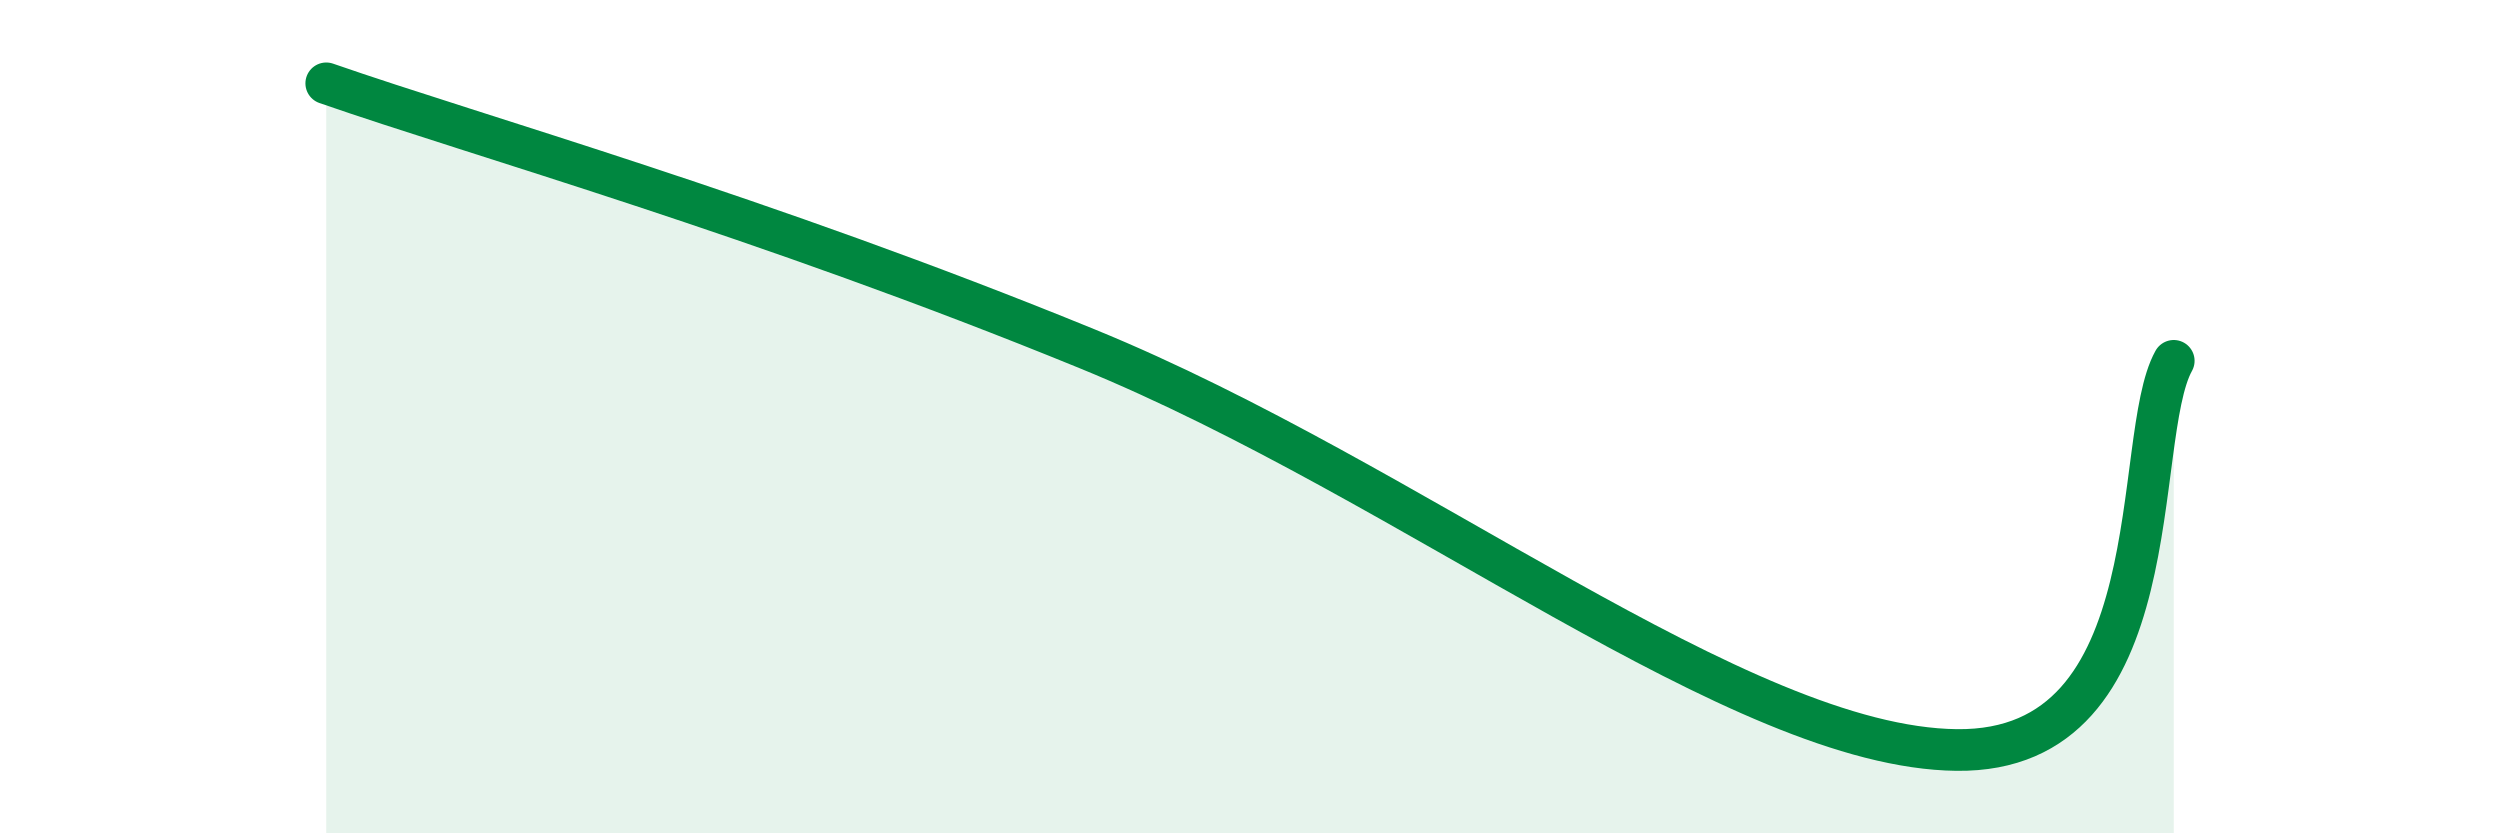 
    <svg width="60" height="20" viewBox="0 0 60 20" xmlns="http://www.w3.org/2000/svg">
      <path
        d="M 7.83,2 C 11.48,3.27 18.26,5.17 26.09,8.37 C 33.92,11.57 41.74,17.94 46.96,18 C 52.18,18.06 51.13,10.53 52.17,8.66L52.17 20L7.83 20Z"
        fill="#008740"
        opacity="0.1"
        stroke-linecap="round"
        stroke-linejoin="round"
      />
      <path
        d="M 7.83,2 C 11.48,3.27 18.26,5.17 26.09,8.37 C 33.92,11.57 41.74,17.94 46.96,18 C 52.18,18.06 51.13,10.53 52.17,8.66"
        stroke="#008740"
        stroke-width="1"
        fill="none"
        stroke-linecap="round"
        stroke-linejoin="round"
      />
    </svg>
  